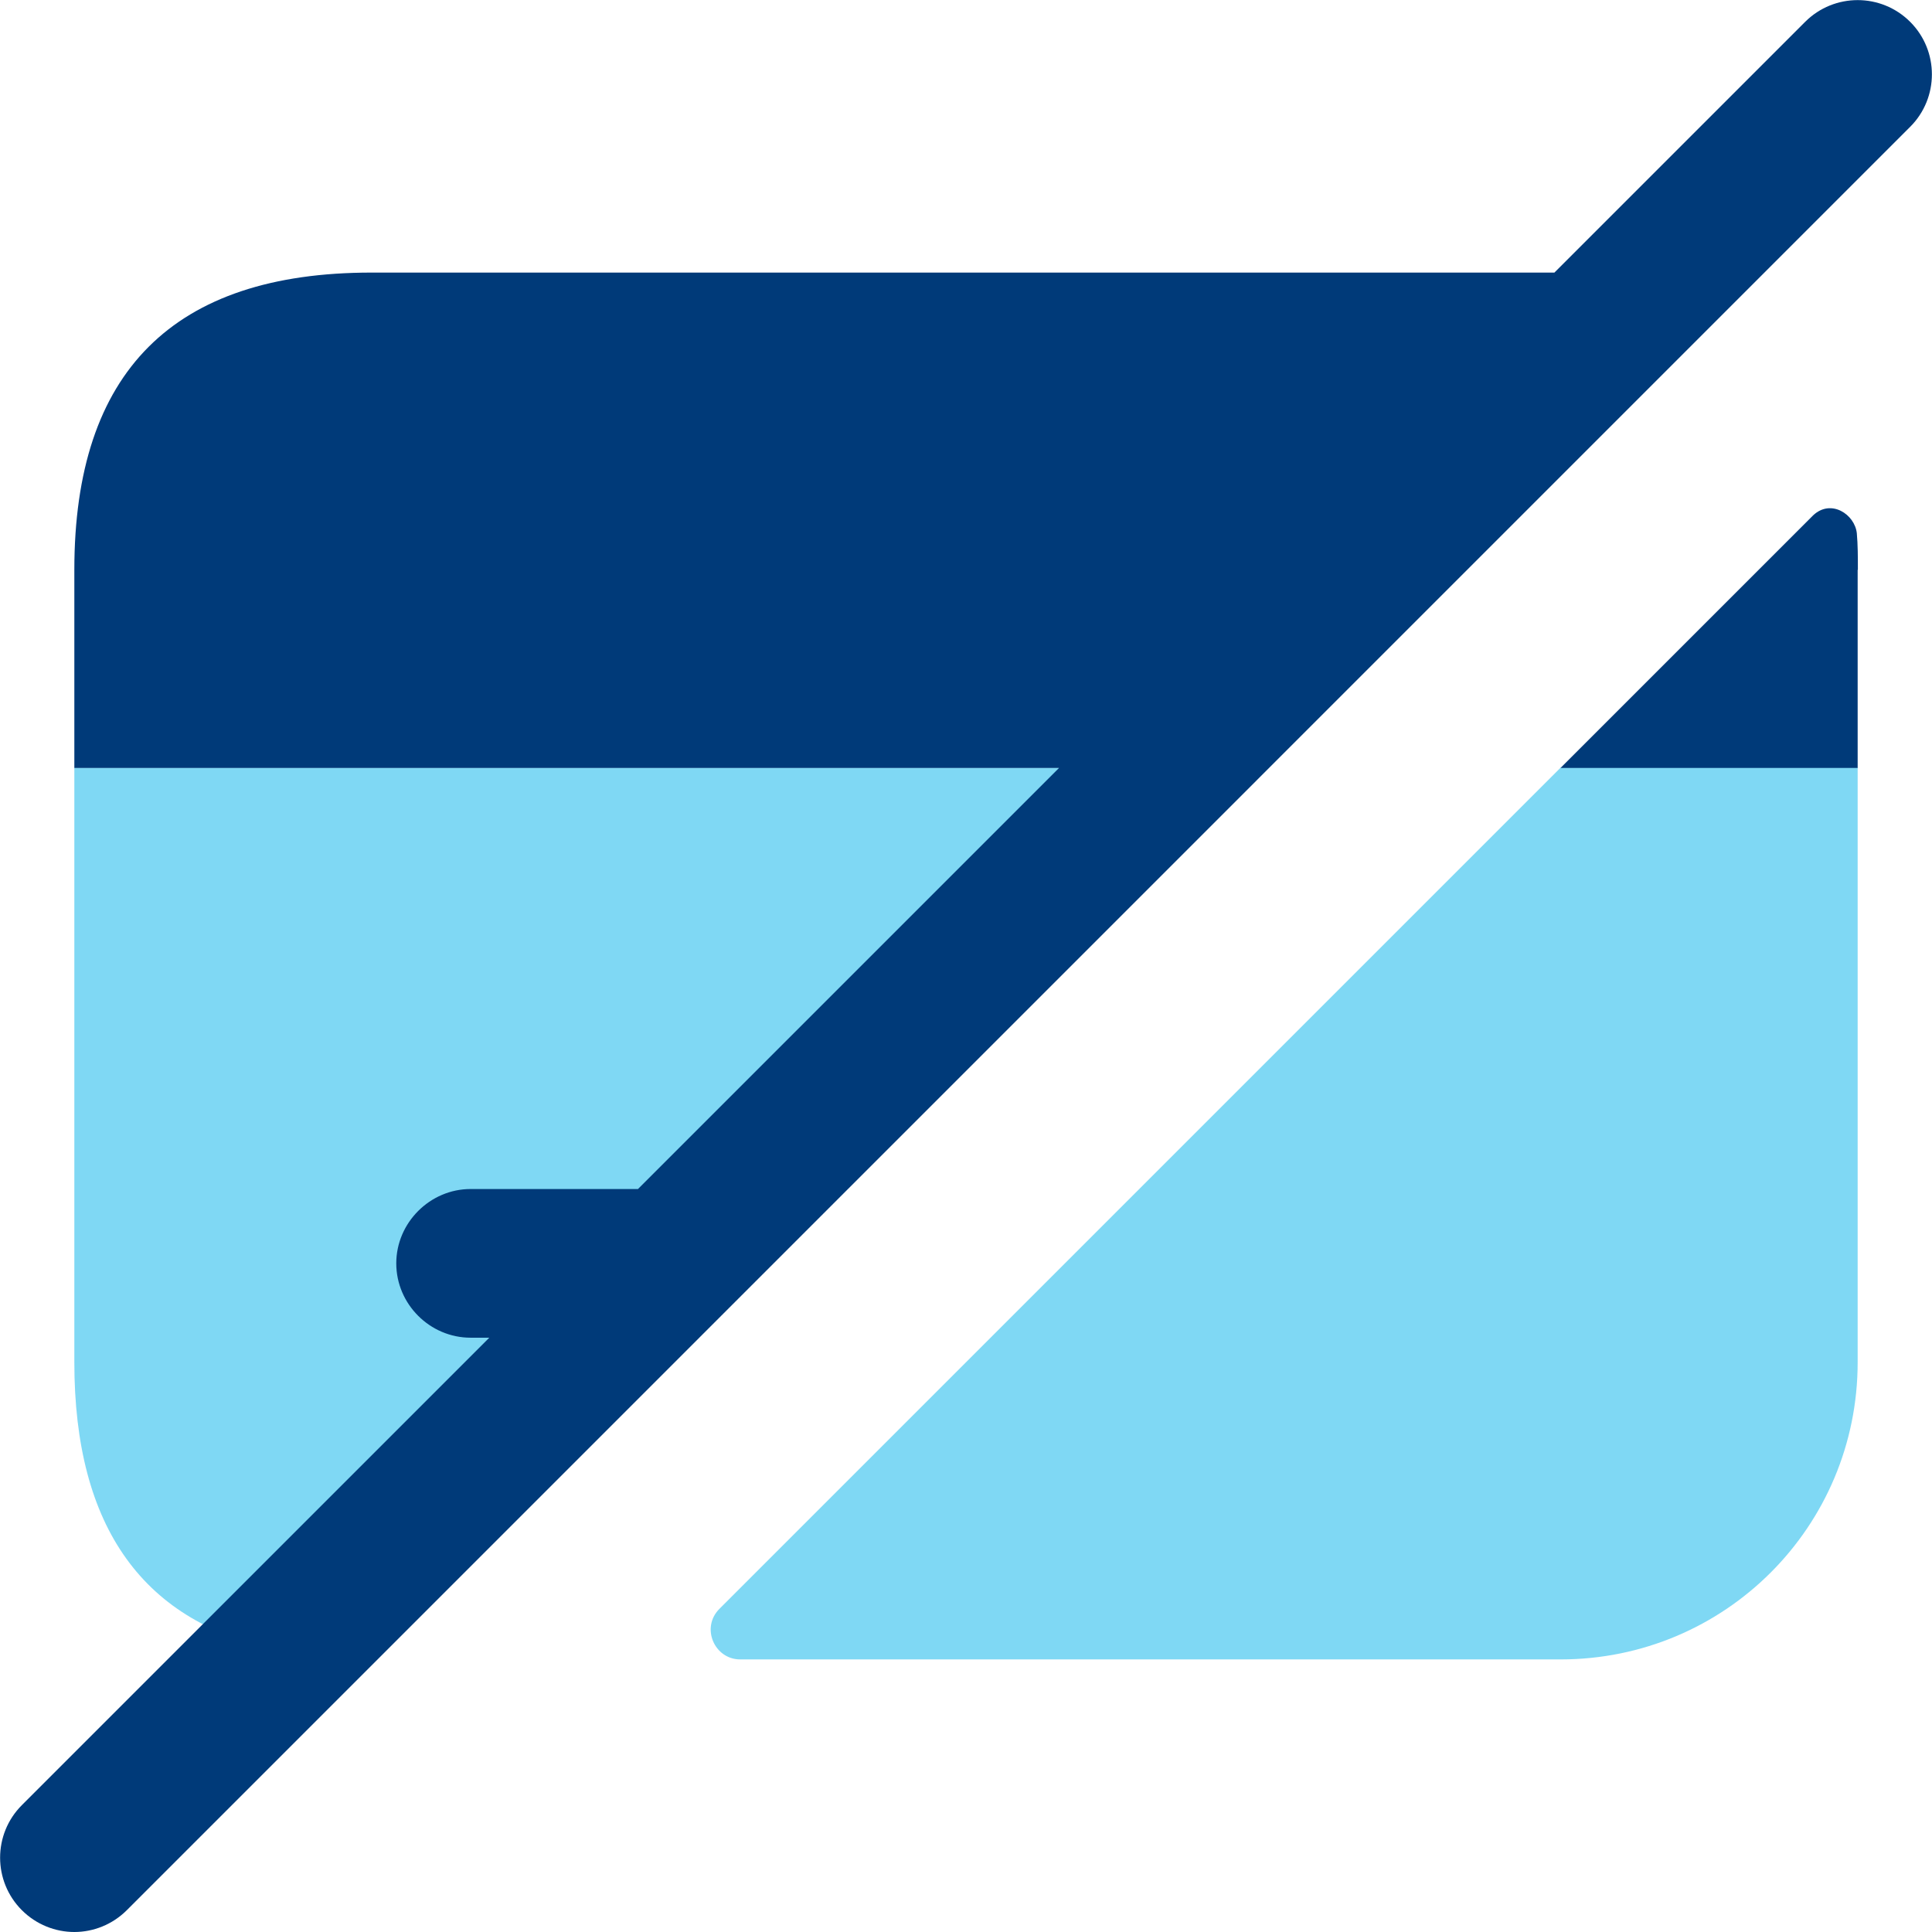 <?xml version="1.0" encoding="UTF-8"?>
<svg id="Layer_1" data-name="Layer 1" xmlns="http://www.w3.org/2000/svg" viewBox="0 0 92 92">
  <defs>
    <style>
      .cls-1 {
        fill: #00b3ea;
        opacity: .5;
      }

      .cls-2 {
        fill: #003a79;
      }
    </style>
  </defs>
  <g id="credit-card-slash">
    <path class="cls-1" d="M55.44,36.56L13.4,78.6c-6.56-1.27-9.86-5.85-9.86-13.73v-28.31h51.9Z"/>
    <path class="cls-1" d="M88.46,36.56v28.31c0,7.83-6.32,14.15-14.15,14.15h-39.06c-1.23,0-1.89-1.51-.99-2.41l40.06-40.06h14.15Z"/>
    <path class="cls-2" d="M88.46,27.13v9.44h-14.15l12.03-12.03c.85-.8,1.98-.05,2.08.85.05.57.05,1.13.05,1.75Z"/>
    <path class="cls-2" d="M90.96,1.04c-1.38-1.38-3.62-1.38-5,0l-11.94,11.94H17.69c-9.44,0-14.15,4.72-14.15,14.15v9.44h46.89l-20.05,20.05h-7.97c-1.93,0-3.54,1.6-3.54,3.54s1.6,3.54,3.54,3.54h.89L1.04,85.96c-1.38,1.38-1.38,3.62,0,5,.69.69,1.6,1.04,2.5,1.04s1.81-.35,2.5-1.04L90.96,6.04c1.38-1.38,1.38-3.62,0-5Z"/>
  </g>
</svg>